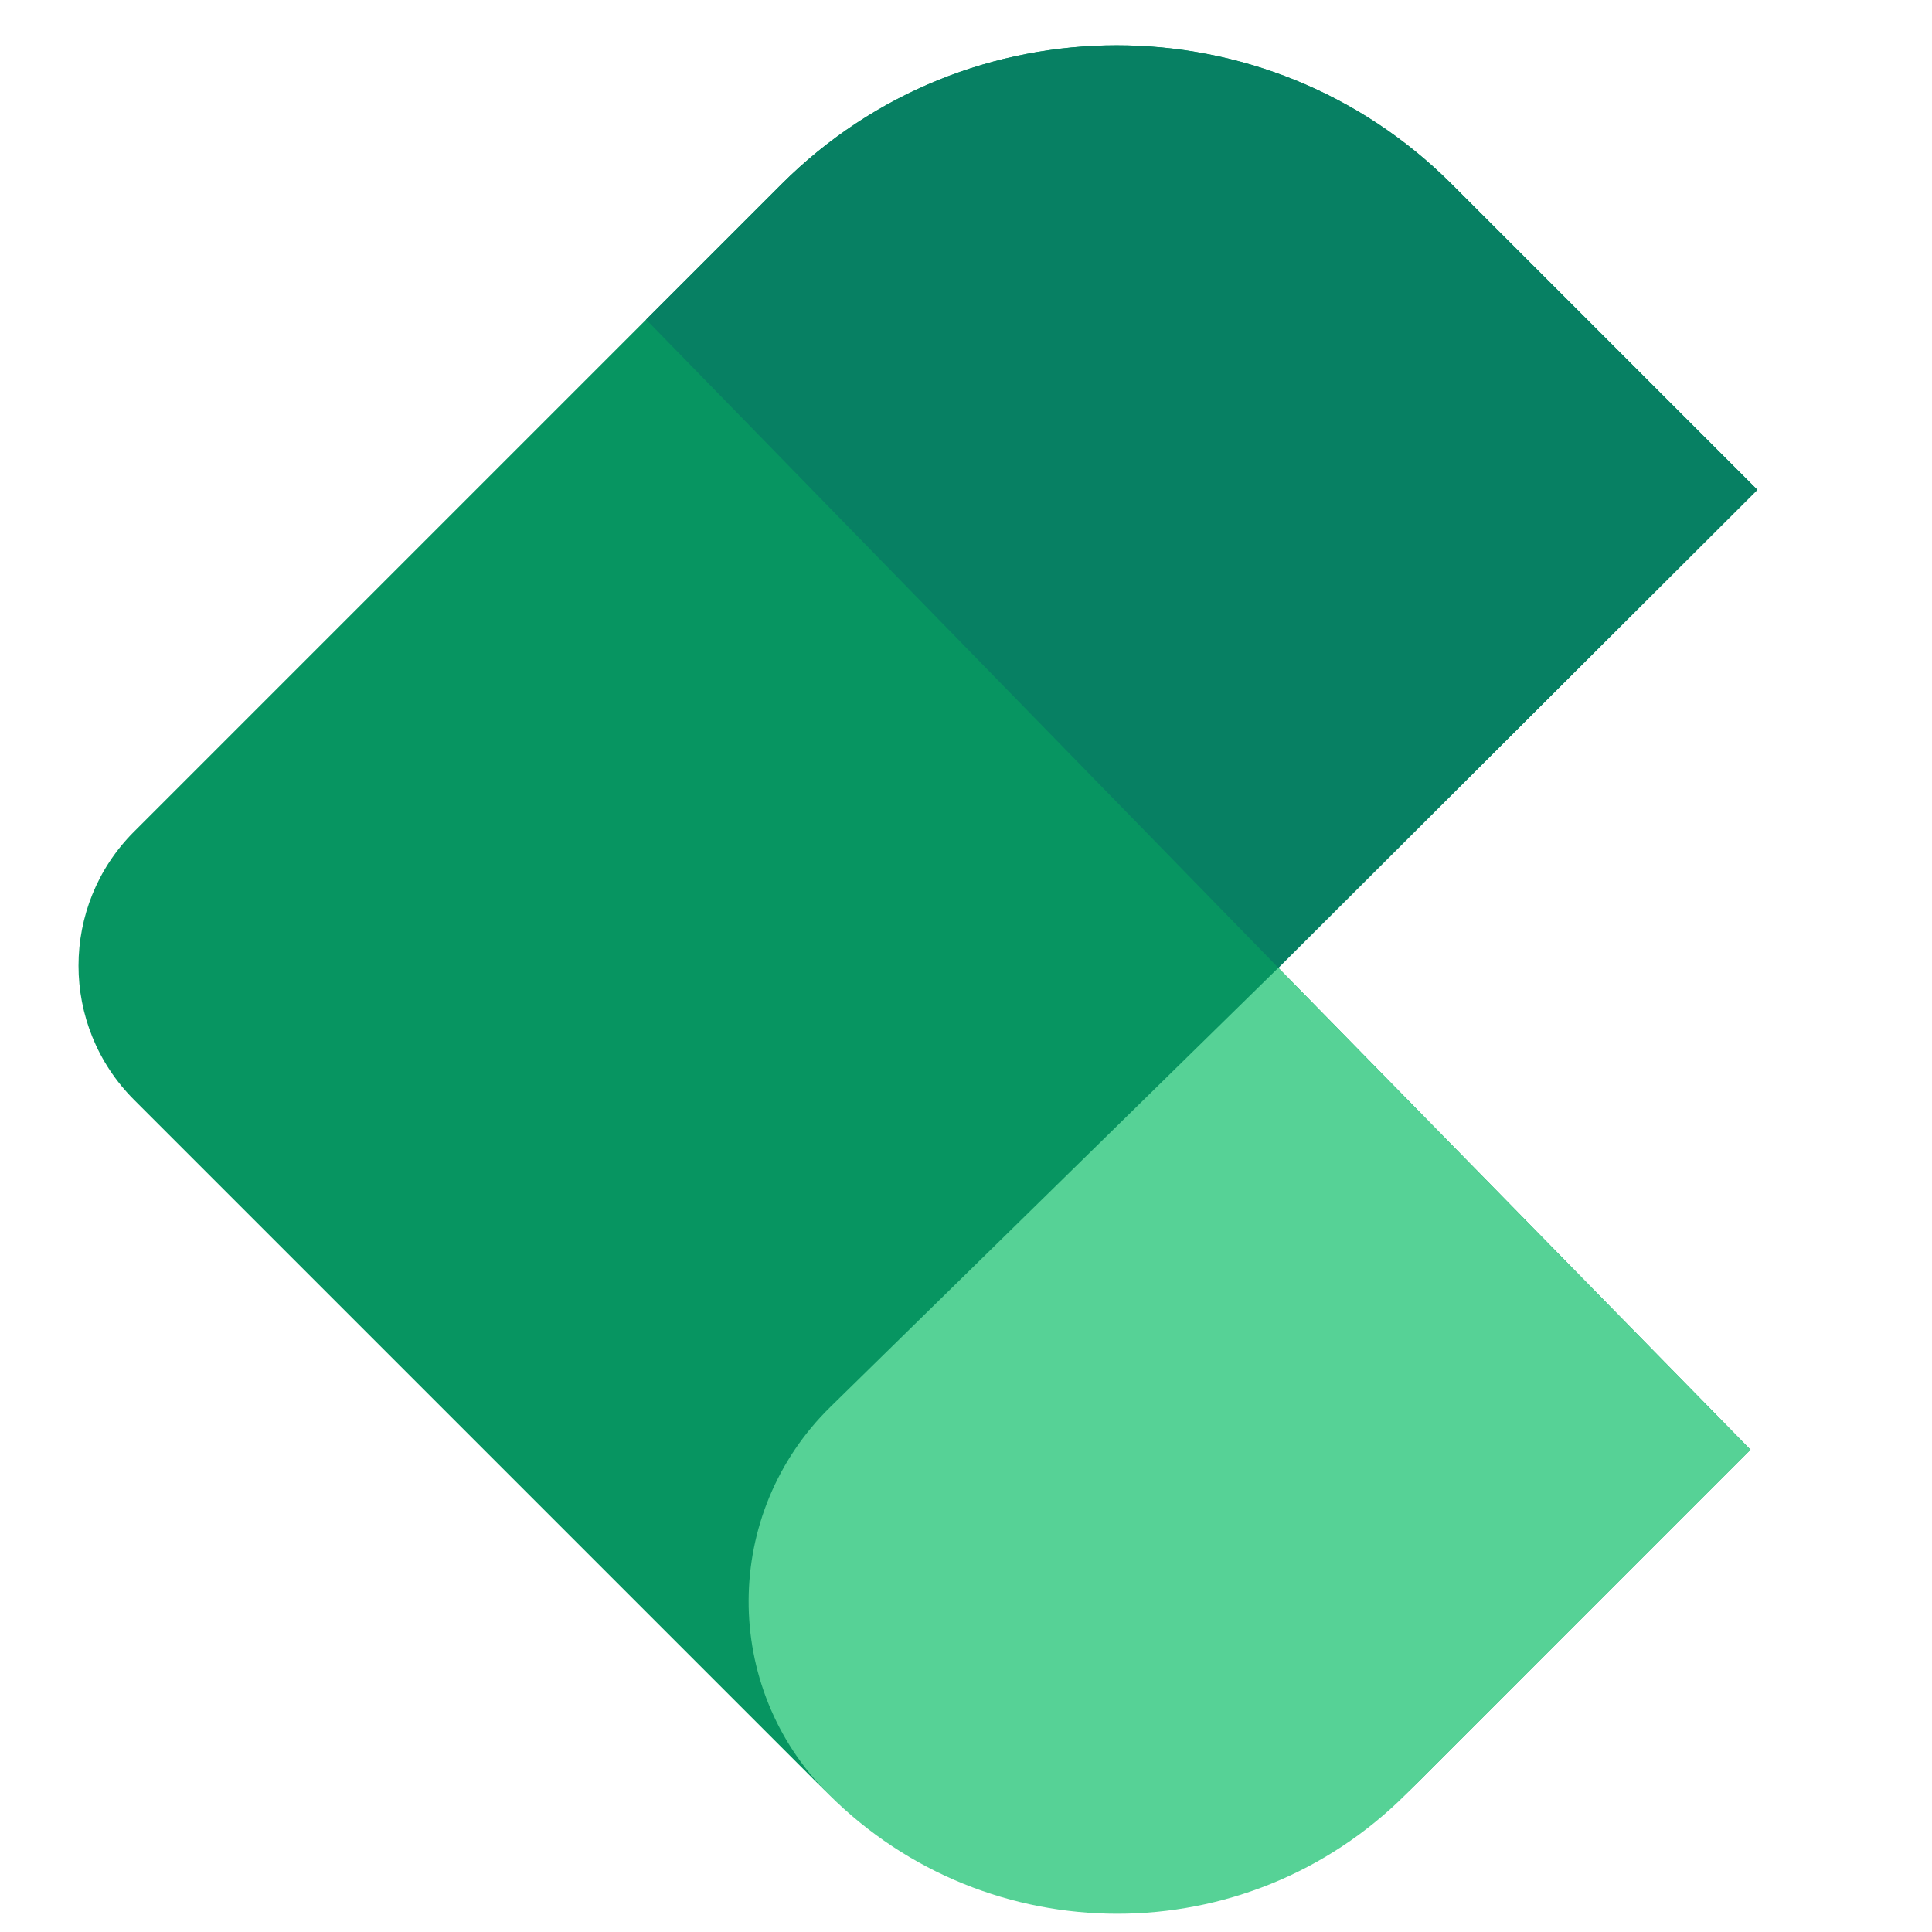 <svg width="32" height="32" viewBox="0 0 32 32" fill="none" xmlns="http://www.w3.org/2000/svg">
<g clip-path="url(#clip0)">
<path d="M2.219 18.215C0.994 16.989 0.994 15.001 2.219 13.776L12.946 3.049C16.011 -0.015 20.979 -0.015 24.043 3.049L29.107 8.113L21.173 16.03L28.993 24.012L23.499 29.507C20.741 32.264 16.269 32.264 13.511 29.507L2.219 18.215Z" fill="#079561"/>
<path d="M13.721 29.716C11.947 27.942 11.961 25.061 13.752 23.305L21.173 16.03L28.994 24.012L23.29 29.716C20.647 32.358 16.363 32.358 13.721 29.716Z" fill="#56D296"/>
<path d="M10.702 5.293L12.947 3.048C16.012 -0.016 20.98 -0.016 24.044 3.048L29.108 8.113L21.174 16.03L10.702 5.293Z" fill="#078063"/>
</g>
<defs>
<clipPath id="clip0">
<rect width="32" height="32" fill="white"/>
</clipPath>
</defs>
</svg>
